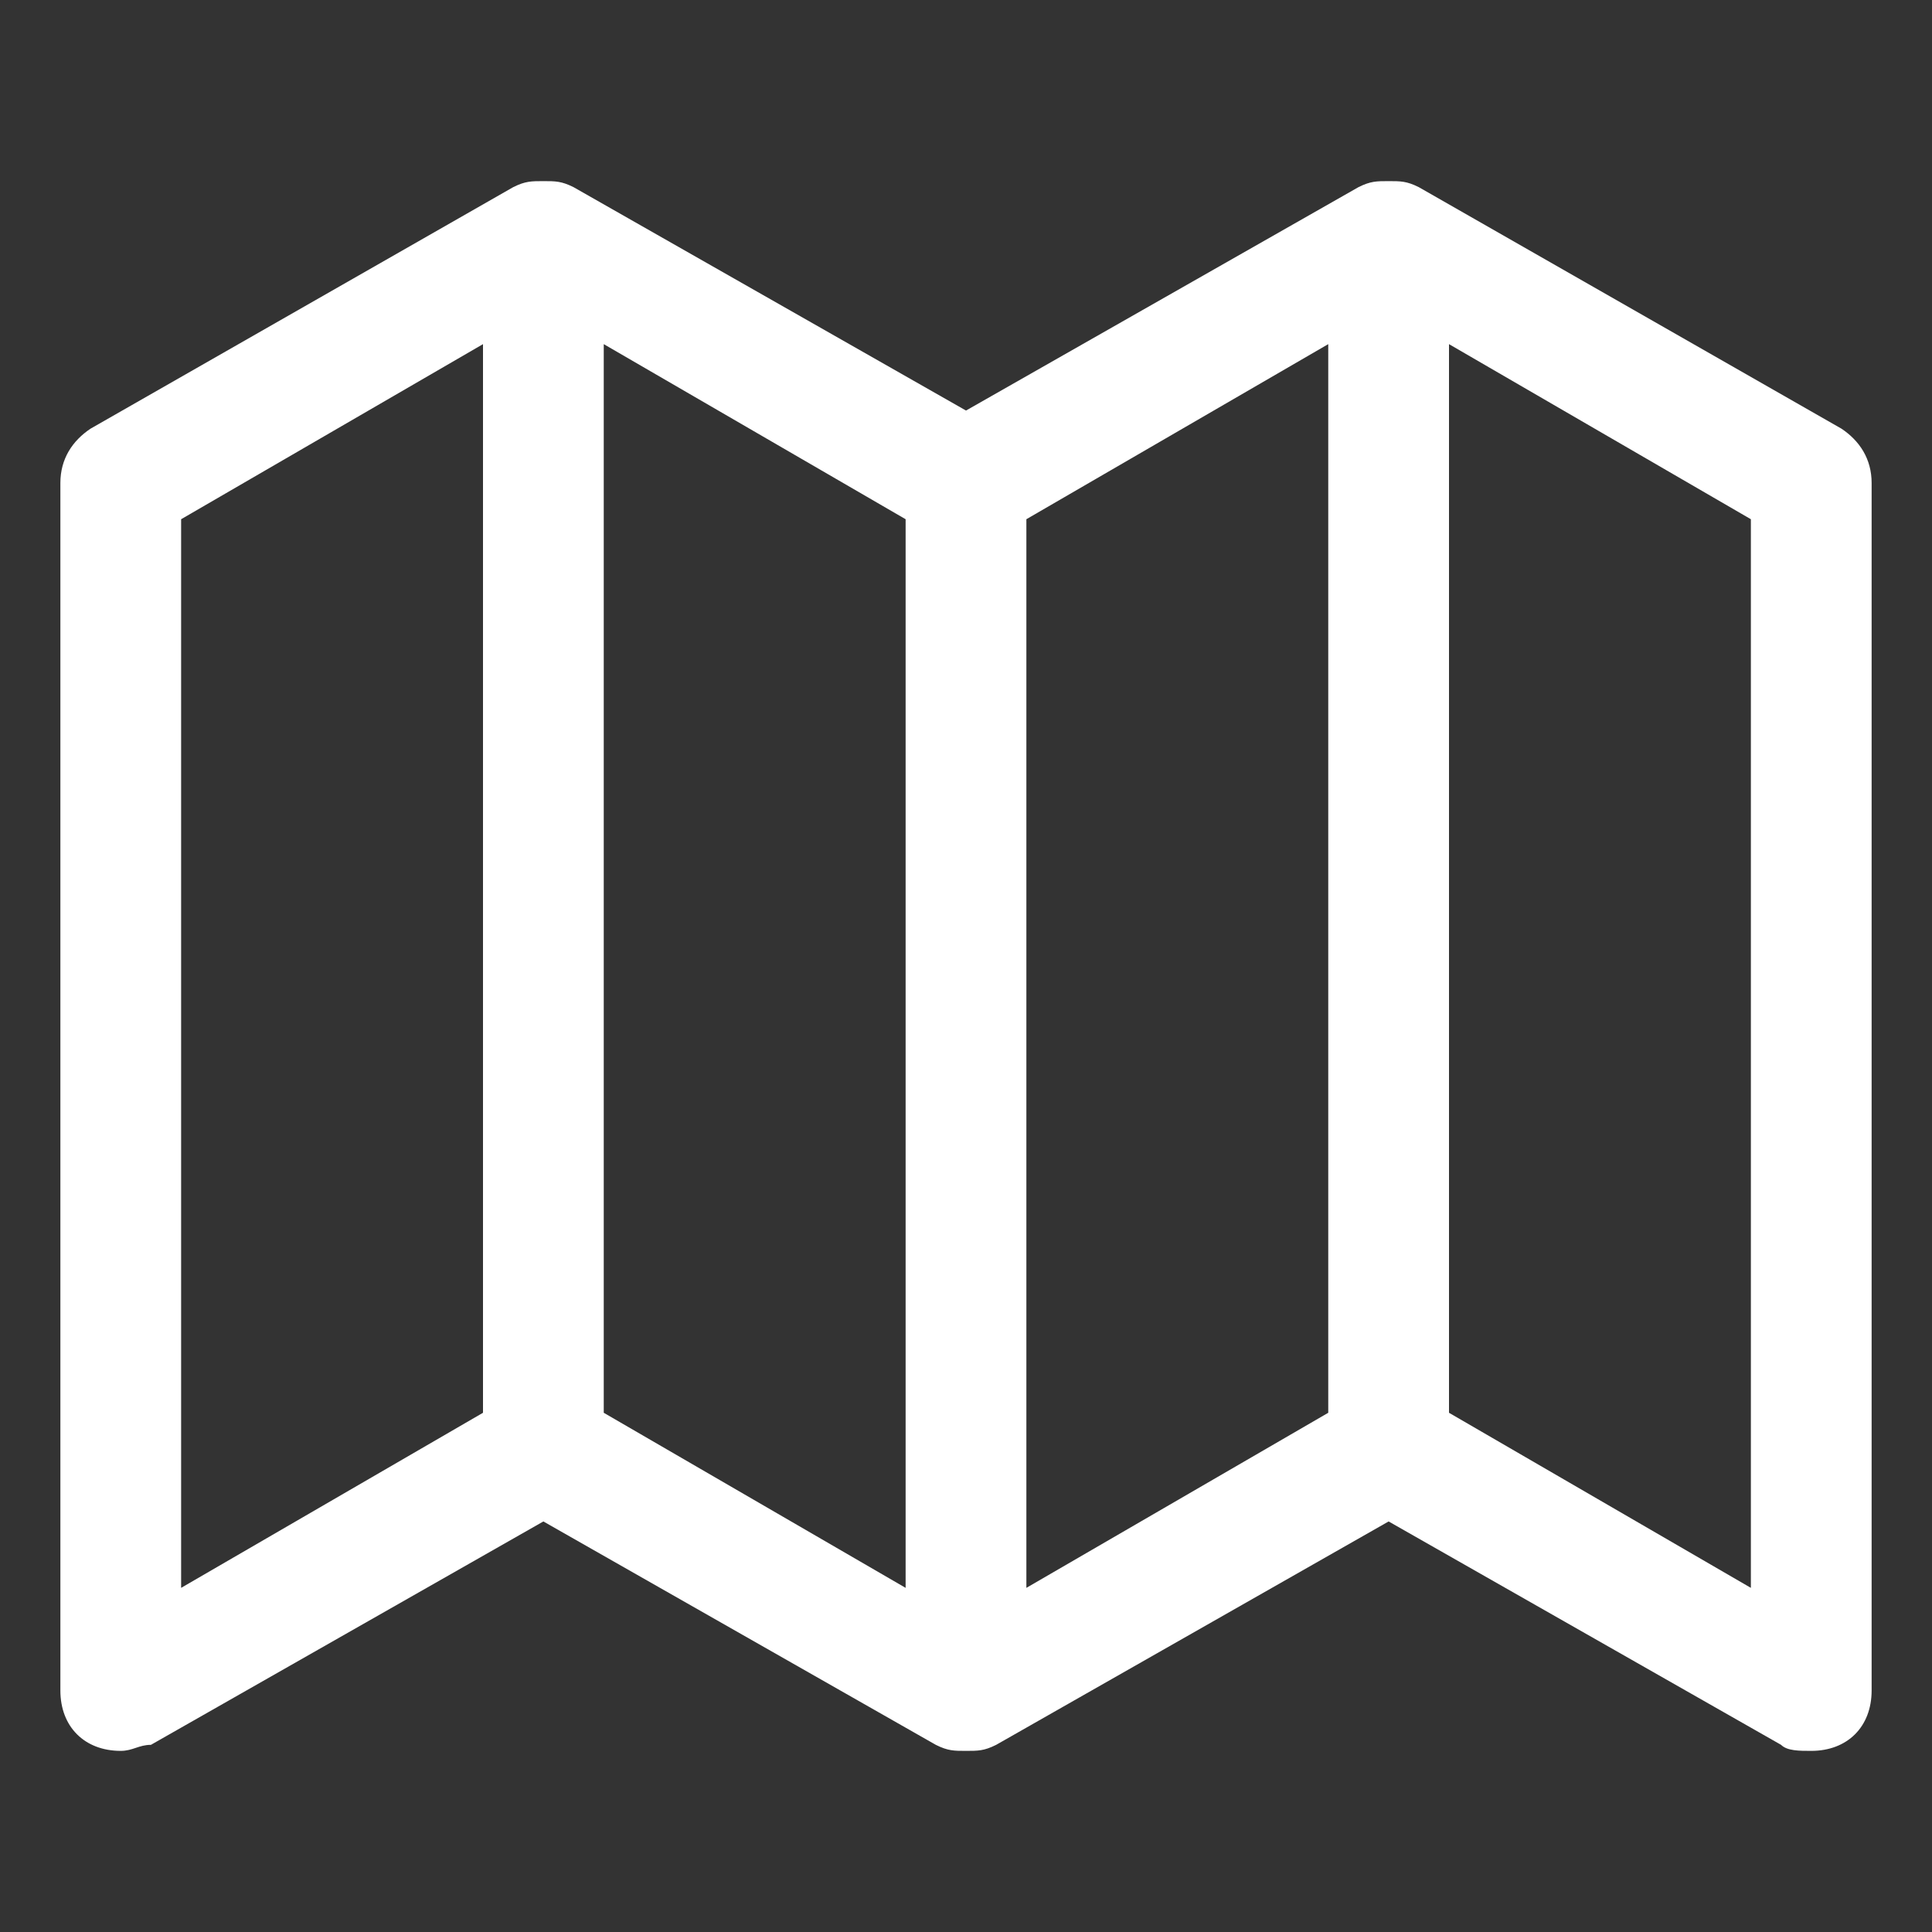 <svg width="32" height="32" viewBox="0 0 32 32" fill="none" xmlns="http://www.w3.org/2000/svg">
<rect x="0" y="0" width="32" height="32" fill="#333333" stroke="none"/>
<g clip-path="url(#clip0_868_2303)">
<path d="M31 8C31 7.6 30.8 7.3 30.5 7.1L23.5 3.1C23.3 3 23.2 3 23 3C22.8 3 22.7 3 22.5 3.1L16 6.8L9.5 3.1C9.3 3 9.2 3 9 3C8.8 3 8.7 3 8.5 3.1L1.5 7.1C1.2 7.3 1 7.6 1 8V28C1 28.6 1.4 29 2 29C2.2 29 2.3 28.9 2.5 28.9L9 25.2L15.5 28.9C15.7 29 15.8 29 16 29C16.2 29 16.3 29 16.5 28.9L23 25.2L29.5 28.9C29.6 29 29.8 29 30 29C30.6 29 31 28.6 31 28V8ZM3 8.6L8 5.7V23.4L3 26.3V8.6ZM15 26.3L10 23.4V5.7L15 8.6V26.3ZM22 23.4L17 26.3V8.6L22 5.7V23.4ZM24 23.4V5.7L29 8.6V26.3L24 23.4Z" fill="white"/>
</g>
<defs>
<clipPath id="clip0_868_2303">
<rect width="32" height="32" fill="white"/>
</clipPath>
</defs>
</svg>
